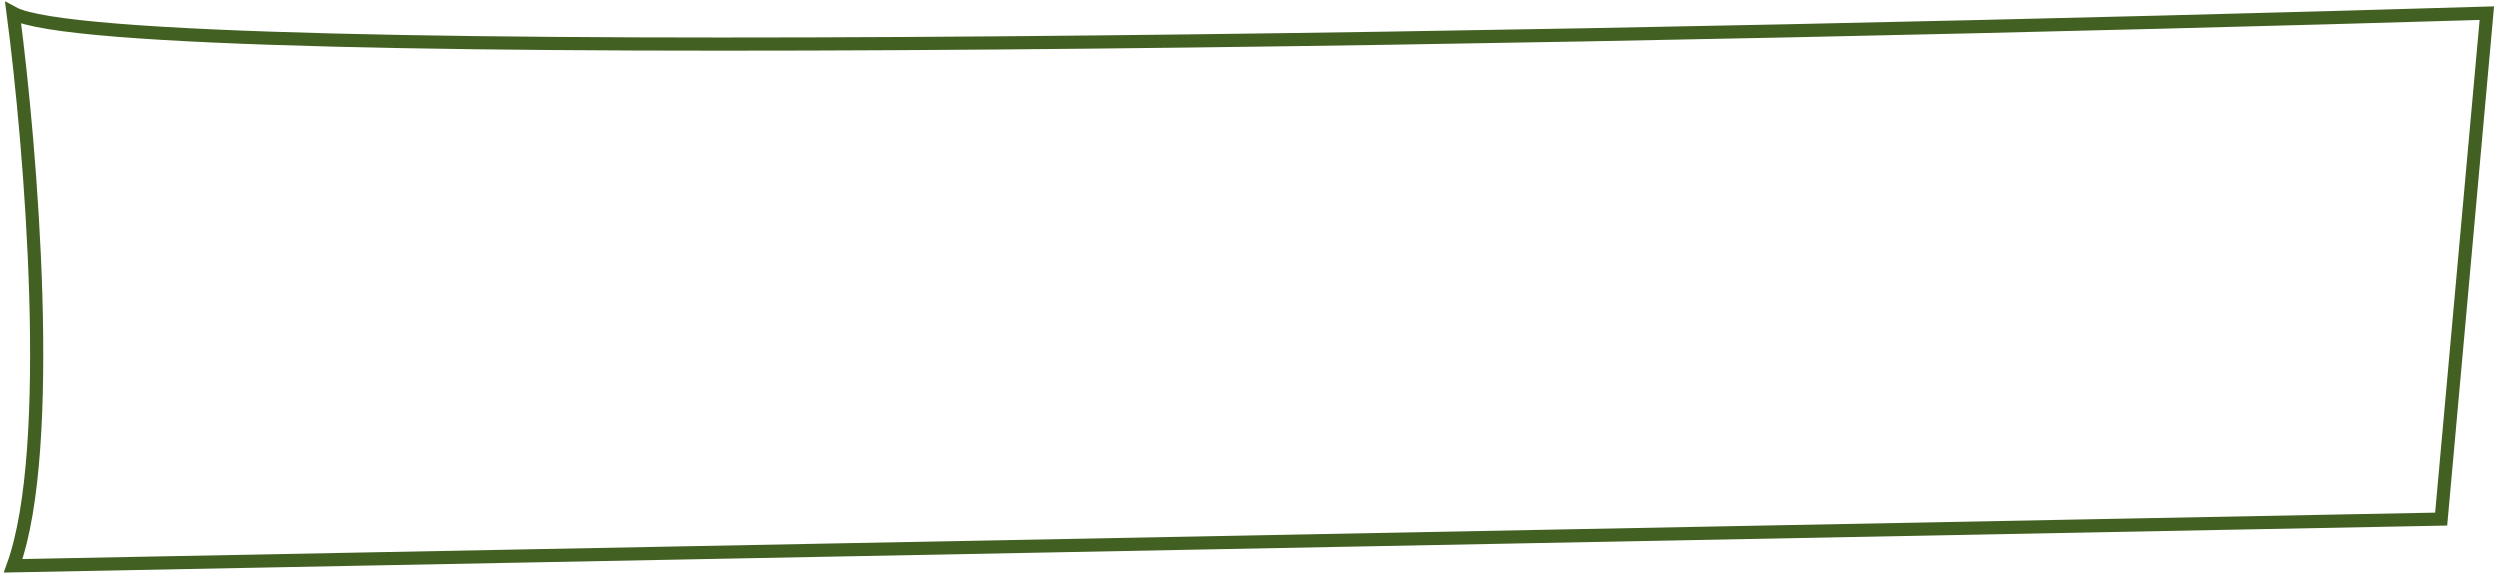 <?xml version="1.0" encoding="UTF-8"?> <svg xmlns="http://www.w3.org/2000/svg" width="190" height="44" viewBox="0 0 190 44" fill="none"> <path d="M1 43C4.239 34.008 2.35 11.254 1 1C8.867 5.259 129.611 2.775 189 1L185.529 39.451L1 43Z" stroke="#416021"></path> </svg> 
